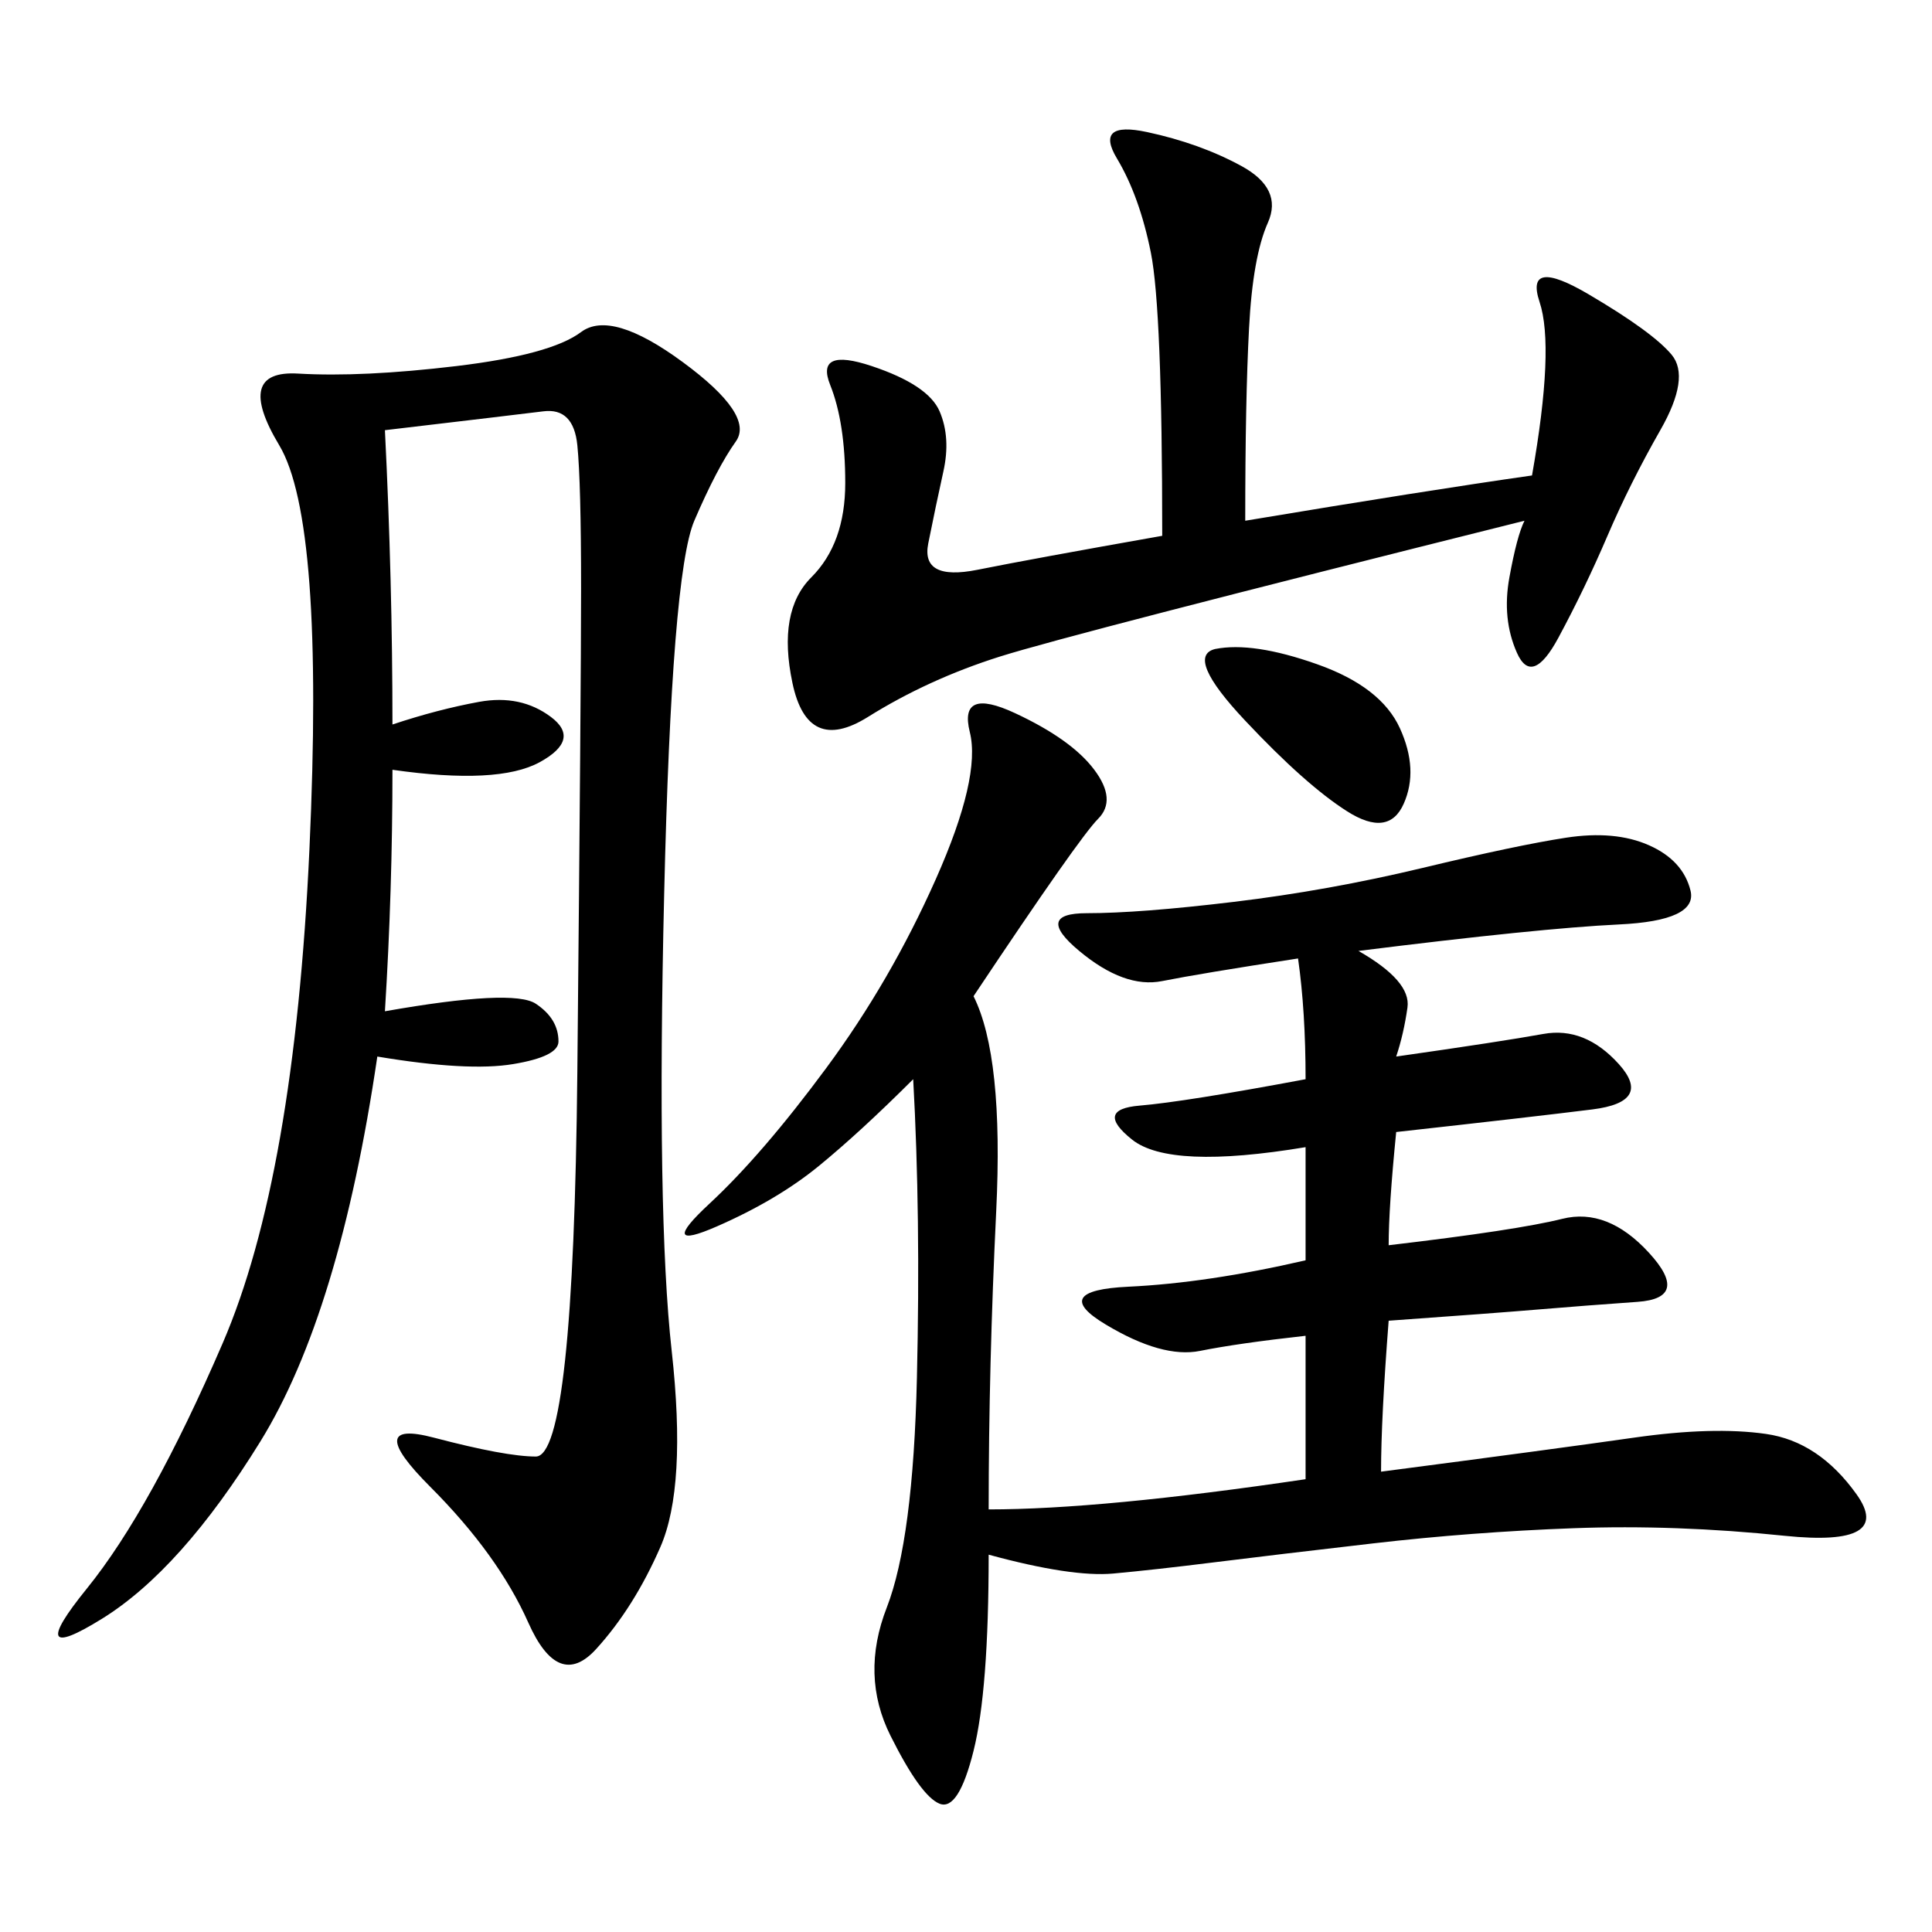 <svg xmlns="http://www.w3.org/2000/svg" xmlns:xlink="http://www.w3.org/1999/xlink" width="300" height="300"><path d="M151.17 154.69Q155.86 164.06 154.69 188.09Q153.52 212.11 153.52 234.38L153.52 234.38Q171.09 234.38 202.73 229.69L202.73 229.69L202.73 207.42Q192.19 208.59 186.33 209.77Q180.47 210.94 171.68 205.66Q162.89 200.39 175.20 199.80Q187.50 199.22 202.73 195.70L202.73 195.70L202.73 178.13Q181.64 181.64 175.78 176.95Q169.92 172.27 176.95 171.68Q183.98 171.09 202.73 167.58L202.73 167.58Q202.73 157.03 201.56 148.83L201.56 148.83Q186.33 151.17 180.47 152.34Q174.61 153.52 167.58 147.66Q160.55 141.80 168.75 141.80L168.75 141.80Q176.95 141.80 191.60 140.04Q206.25 138.28 220.90 134.77Q235.55 131.25 243.16 130.08Q250.78 128.91 256.05 131.25Q261.33 133.59 262.50 138.28Q263.67 142.97 251.37 143.55Q239.06 144.14 210.94 147.66L210.94 147.66Q219.14 152.34 218.55 156.45Q217.97 160.55 216.80 164.06L216.80 164.06Q233.20 161.72 239.65 160.55Q246.09 159.38 251.37 165.23Q256.64 171.09 247.27 172.27Q237.89 173.44 216.80 175.78L216.80 175.78Q215.63 187.50 215.63 193.36L215.63 193.36Q235.55 191.02 242.58 189.26Q249.61 187.50 256.05 194.53Q262.50 201.56 254.30 202.15Q246.09 202.73 239.06 203.32Q232.03 203.91 215.63 205.08L215.63 205.08Q214.45 220.31 214.45 228.52L214.45 228.52Q241.41 225 253.71 223.24Q266.02 221.48 274.22 222.66Q282.42 223.83 288.28 232.03Q294.14 240.23 277.15 238.48Q260.16 236.72 244.34 237.30Q228.52 237.89 213.28 239.65Q198.05 241.41 188.67 242.58Q179.30 243.75 172.85 244.34Q166.41 244.92 153.52 241.41L153.52 241.41Q153.52 262.50 151.17 271.88Q148.83 281.25 145.90 280.08Q142.97 278.91 138.28 269.53Q133.59 260.16 137.70 249.61Q141.80 239.06 142.38 213.87Q142.97 188.67 141.80 167.58L141.80 167.58Q133.59 175.78 127.15 181.05Q120.70 186.33 111.33 190.43Q101.95 194.53 110.16 186.91Q118.36 179.30 128.32 165.82Q138.28 152.34 145.31 136.52Q152.34 120.70 150.59 113.67Q148.83 106.64 157.62 110.74Q166.41 114.84 169.92 119.53Q173.44 124.22 170.51 127.15Q167.58 130.08 151.17 154.69L151.17 154.69ZM59.77 66.80Q60.94 90.23 60.94 112.50L60.94 112.50Q67.97 110.16 74.41 108.98Q80.86 107.81 85.55 111.33Q90.23 114.84 83.79 118.36Q77.34 121.88 60.94 119.53L60.94 119.53Q60.94 138.28 59.77 157.03L59.77 157.03Q79.69 153.52 83.20 155.86Q86.72 158.20 86.72 161.72L86.72 161.72Q86.72 164.06 79.69 165.23Q72.66 166.41 58.59 164.06L58.59 164.06Q52.73 203.91 40.43 223.83Q28.13 243.75 15.82 251.37Q3.52 258.98 13.48 246.68Q23.44 234.38 34.57 208.59Q45.70 182.81 48.05 131.84Q50.39 80.86 43.36 69.14Q36.33 57.42 46.29 58.01Q56.25 58.59 70.90 56.84Q85.55 55.08 90.23 51.56Q94.92 48.05 106.05 56.25Q117.19 64.45 114.26 68.55Q111.33 72.66 107.81 80.86Q104.30 89.06 103.13 138.87Q101.95 188.67 104.30 209.77Q106.64 230.86 102.54 240.23Q98.44 249.61 92.58 256.05Q86.72 262.50 82.03 251.95Q77.34 241.41 66.80 230.86Q56.25 220.31 67.38 223.24Q78.52 226.17 83.20 226.17L83.20 226.17Q89.06 226.17 89.65 166.41Q90.23 106.64 90.23 91.41L90.23 91.41Q90.23 75 89.65 69.14Q89.06 63.28 84.38 63.87Q79.69 64.45 59.77 66.80L59.77 66.80ZM193.36 80.86Q221.48 76.17 237.89 73.83L237.89 73.83Q241.41 53.91 239.06 46.88Q236.72 39.84 246.68 45.70Q256.64 51.56 259.57 55.08Q262.50 58.59 257.81 66.80Q253.13 75 249.61 83.20Q246.09 91.41 241.99 99.02Q237.89 106.64 235.55 101.37Q233.20 96.09 234.38 89.65Q235.55 83.20 236.72 80.86L236.72 80.86Q166.41 98.44 155.27 101.95Q144.14 105.47 134.77 111.33Q125.39 117.19 123.05 106.05Q120.70 94.92 125.98 89.65Q131.25 84.38 131.25 75L131.25 75Q131.25 65.63 128.91 59.77Q126.56 53.91 135.35 56.84Q144.14 59.77 145.90 63.87Q147.66 67.97 146.48 73.24Q145.31 78.52 144.14 84.38Q142.97 90.23 151.76 88.48Q160.55 86.72 180.47 83.20L180.47 83.20Q180.47 48.05 178.71 39.26Q176.95 30.47 173.44 24.61Q169.92 18.75 178.13 20.51Q186.33 22.27 192.77 25.78Q199.22 29.30 196.88 34.57Q194.53 39.84 193.95 50.98Q193.36 62.11 193.36 80.86L193.36 80.86ZM188.67 100.78Q194.53 99.61 204.49 103.13Q214.45 106.64 217.38 113.09Q220.31 119.53 217.97 124.80Q215.63 130.08 209.18 125.98Q202.73 121.88 193.36 111.91Q183.98 101.95 188.67 100.78L188.67 100.78Z"/></svg>
